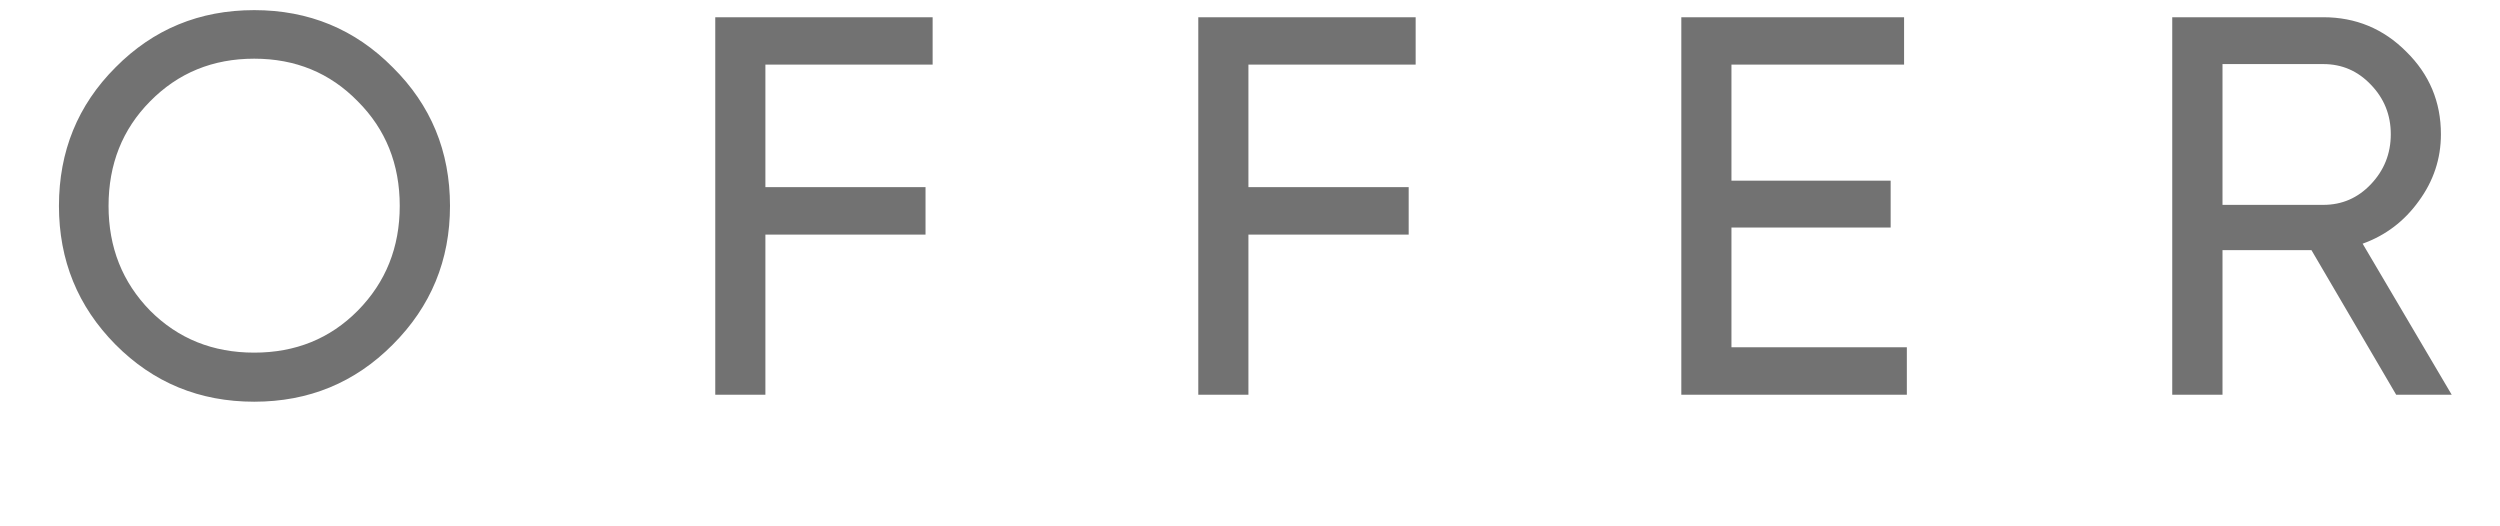 <?xml version="1.0" encoding="UTF-8"?> <svg xmlns="http://www.w3.org/2000/svg" width="19" height="4" viewBox="0 0 19 4" fill="none"><path d="M2.985 2.619C2.698 2.908 2.347 3.053 1.932 3.053C1.516 3.053 1.165 2.908 0.878 2.619C0.591 2.329 0.448 1.978 0.448 1.565C0.448 1.15 0.591 0.799 0.878 0.512C1.165 0.222 1.516 0.077 1.932 0.077C2.347 0.077 2.698 0.222 2.985 0.512C3.275 0.799 3.42 1.15 3.42 1.565C3.42 1.978 3.275 2.329 2.985 2.619ZM1.141 2.361C1.354 2.574 1.617 2.68 1.932 2.68C2.246 2.68 2.508 2.574 2.719 2.361C2.932 2.145 3.038 1.88 3.038 1.565C3.038 1.248 2.932 0.983 2.719 0.77C2.508 0.554 2.246 0.446 1.932 0.446C1.617 0.446 1.354 0.554 1.141 0.77C0.93 0.983 0.825 1.248 0.825 1.565C0.825 1.88 0.93 2.145 1.141 2.361ZM7.088 0.491H5.817V1.422H7.034V1.783H5.817V3H5.436V0.131H7.088V0.491ZM10.759 0.491H9.488V1.422H10.706V1.783H9.488V3H9.107V0.131H10.759V0.491ZM13.159 2.639H14.492V3H12.778V0.131H14.471V0.491H13.159V1.373H14.369V1.729H13.159V2.639ZM18.211 3L17.567 1.901H16.891V3H16.509V0.131H17.657C17.903 0.131 18.114 0.218 18.288 0.393C18.463 0.565 18.551 0.774 18.551 1.02C18.551 1.206 18.495 1.375 18.383 1.528C18.273 1.681 18.131 1.789 17.956 1.852L18.633 3H18.211ZM16.891 0.487V1.557H17.657C17.799 1.557 17.919 1.505 18.018 1.401C18.119 1.295 18.17 1.168 18.17 1.02C18.17 0.873 18.119 0.747 18.018 0.643C17.919 0.539 17.799 0.487 17.657 0.487H16.891Z" fill="#727272"></path></svg> 